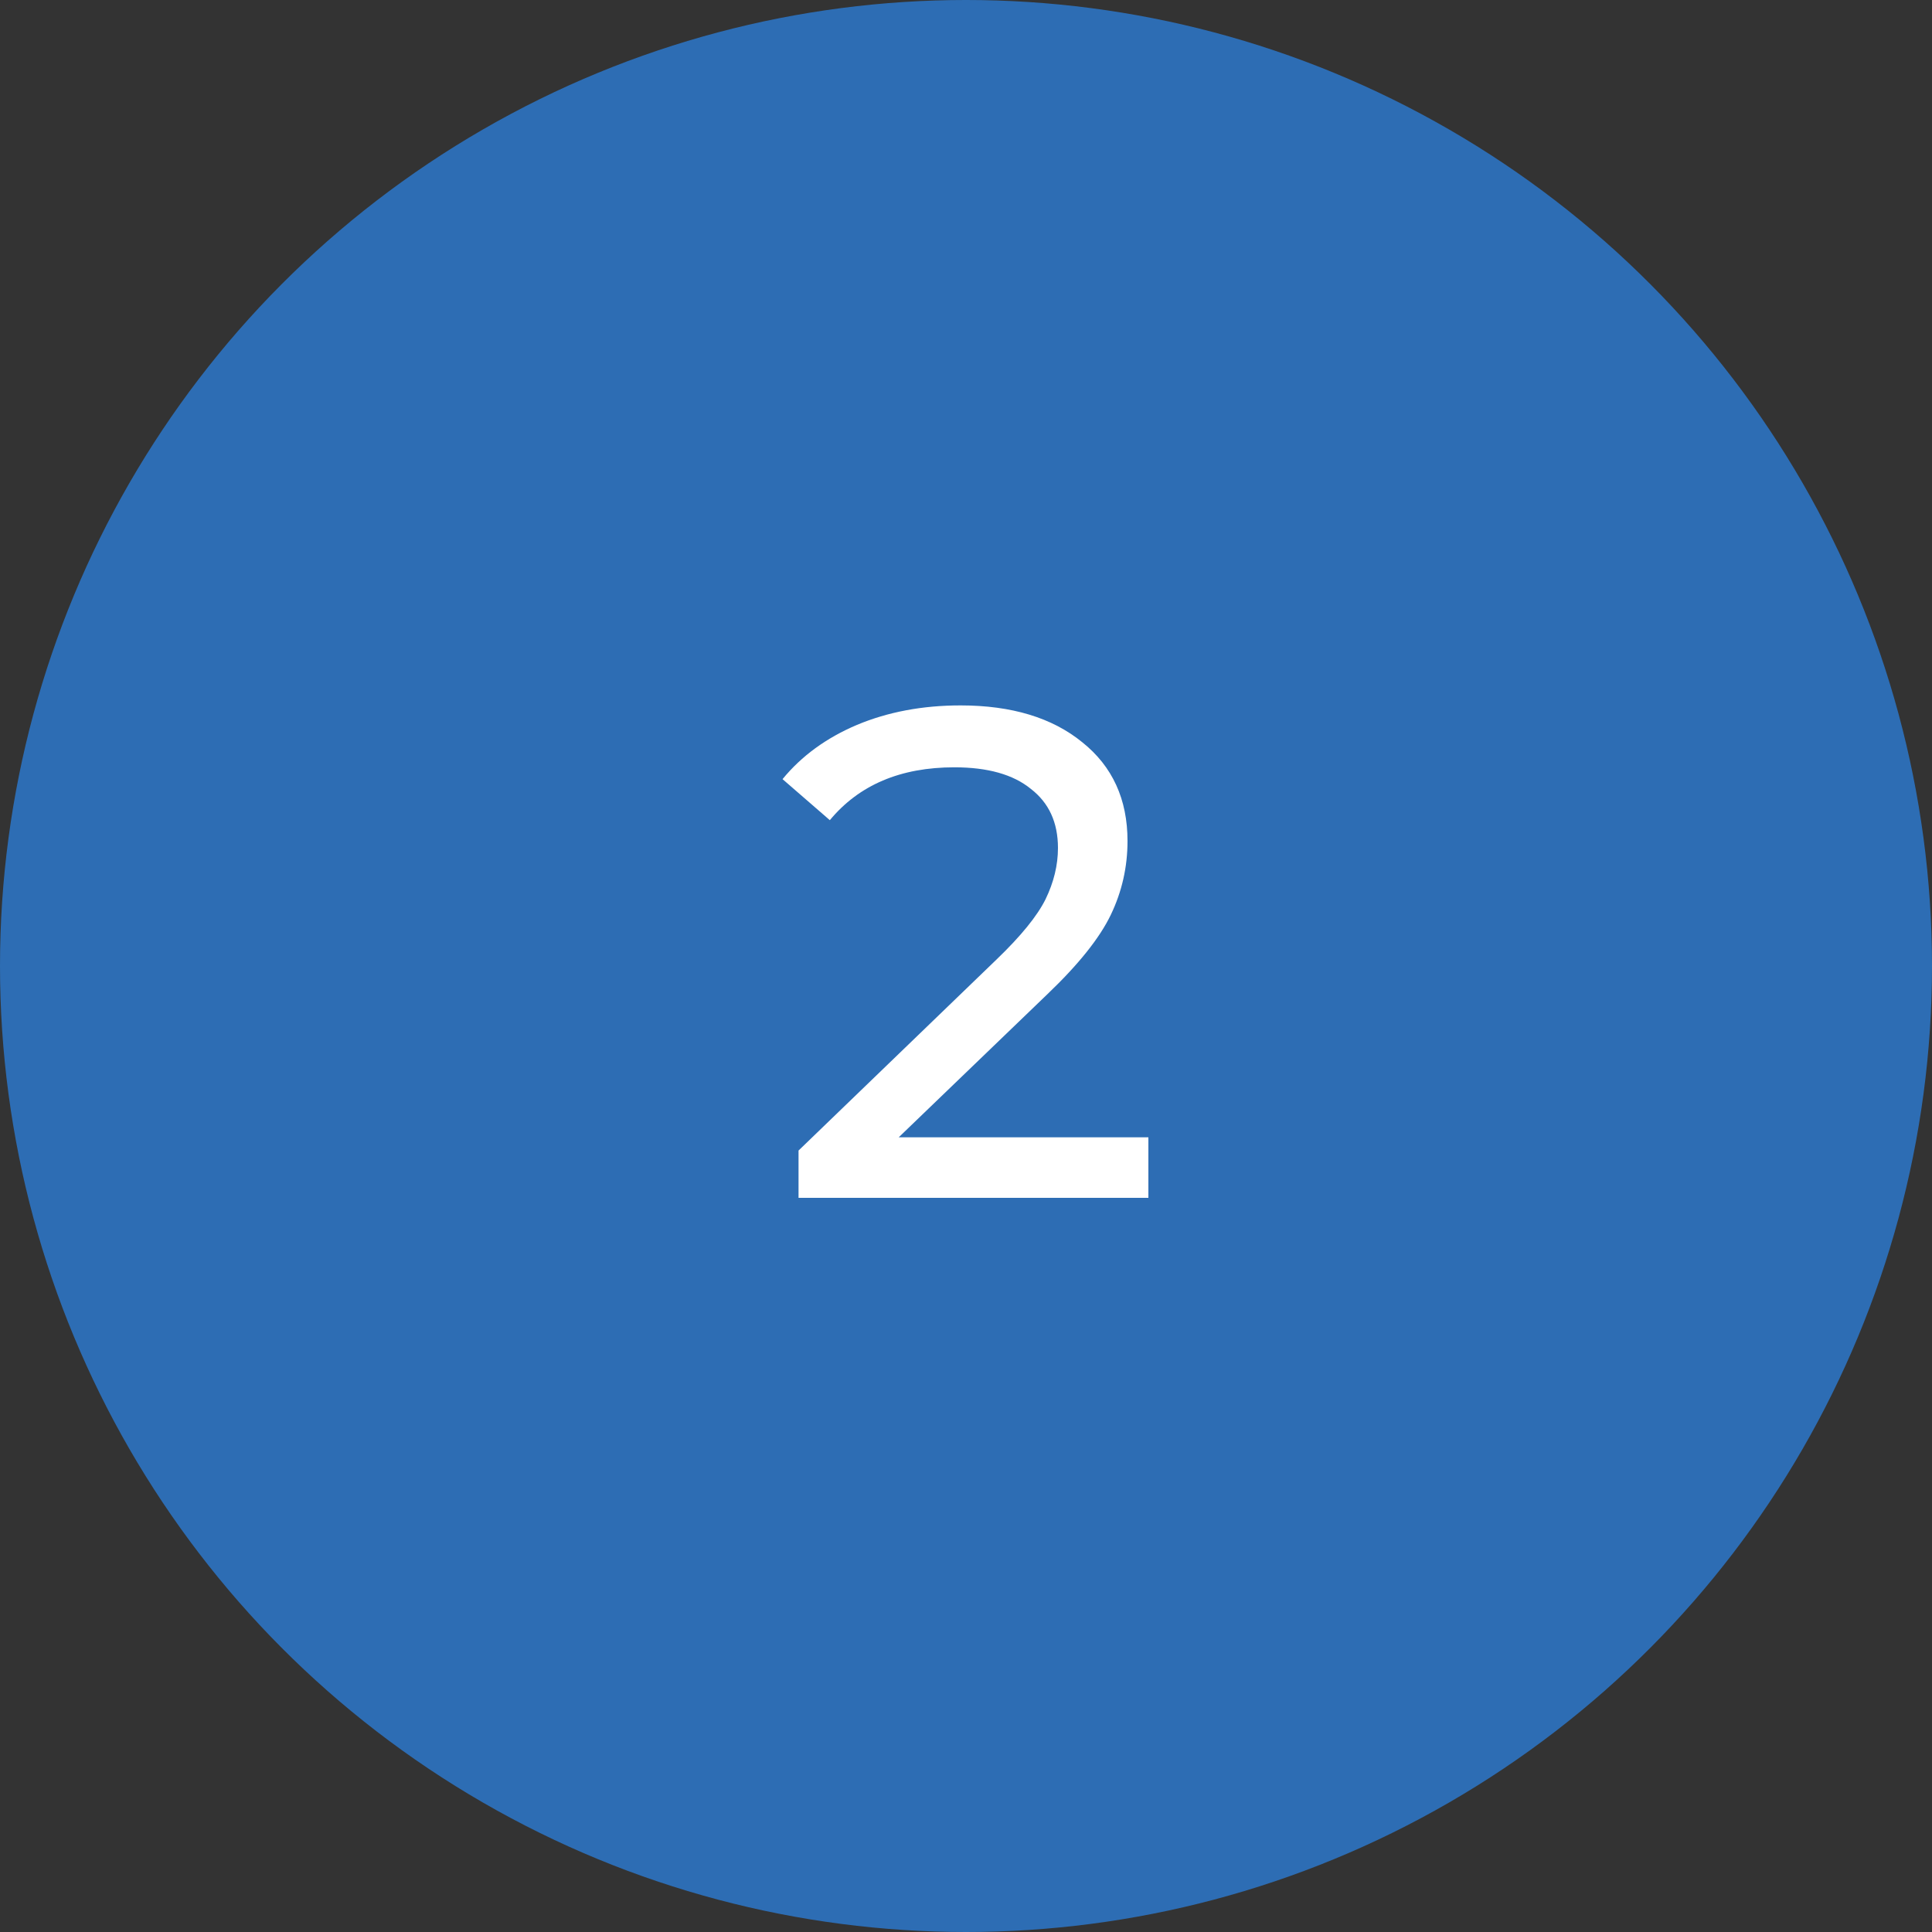 <?xml version="1.0" encoding="UTF-8"?> <svg xmlns="http://www.w3.org/2000/svg" width="50" height="50" viewBox="0 0 50 50" fill="none"><rect x="0" y="0" width="50" height="50" fill="#333333" stroke="none"/> <circle cx="25" cy="25" r="25" fill="#2D6DB4"></circle> <path d="M29.72 29.434V31H20.666V29.776L25.796 24.826C26.42 24.226 26.84 23.71 27.056 23.278C27.272 22.834 27.38 22.39 27.38 21.946C27.38 21.286 27.146 20.776 26.678 20.416C26.222 20.044 25.562 19.858 24.698 19.858C23.306 19.858 22.232 20.314 21.476 21.226L20.252 20.164C20.744 19.564 21.386 19.096 22.178 18.76C22.982 18.424 23.876 18.256 24.86 18.256C26.18 18.256 27.23 18.574 28.01 19.21C28.79 19.834 29.18 20.686 29.18 21.766C29.18 22.438 29.036 23.074 28.748 23.674C28.46 24.274 27.914 24.958 27.11 25.726L23.258 29.434H29.72Z" fill="white"></path> </svg> 